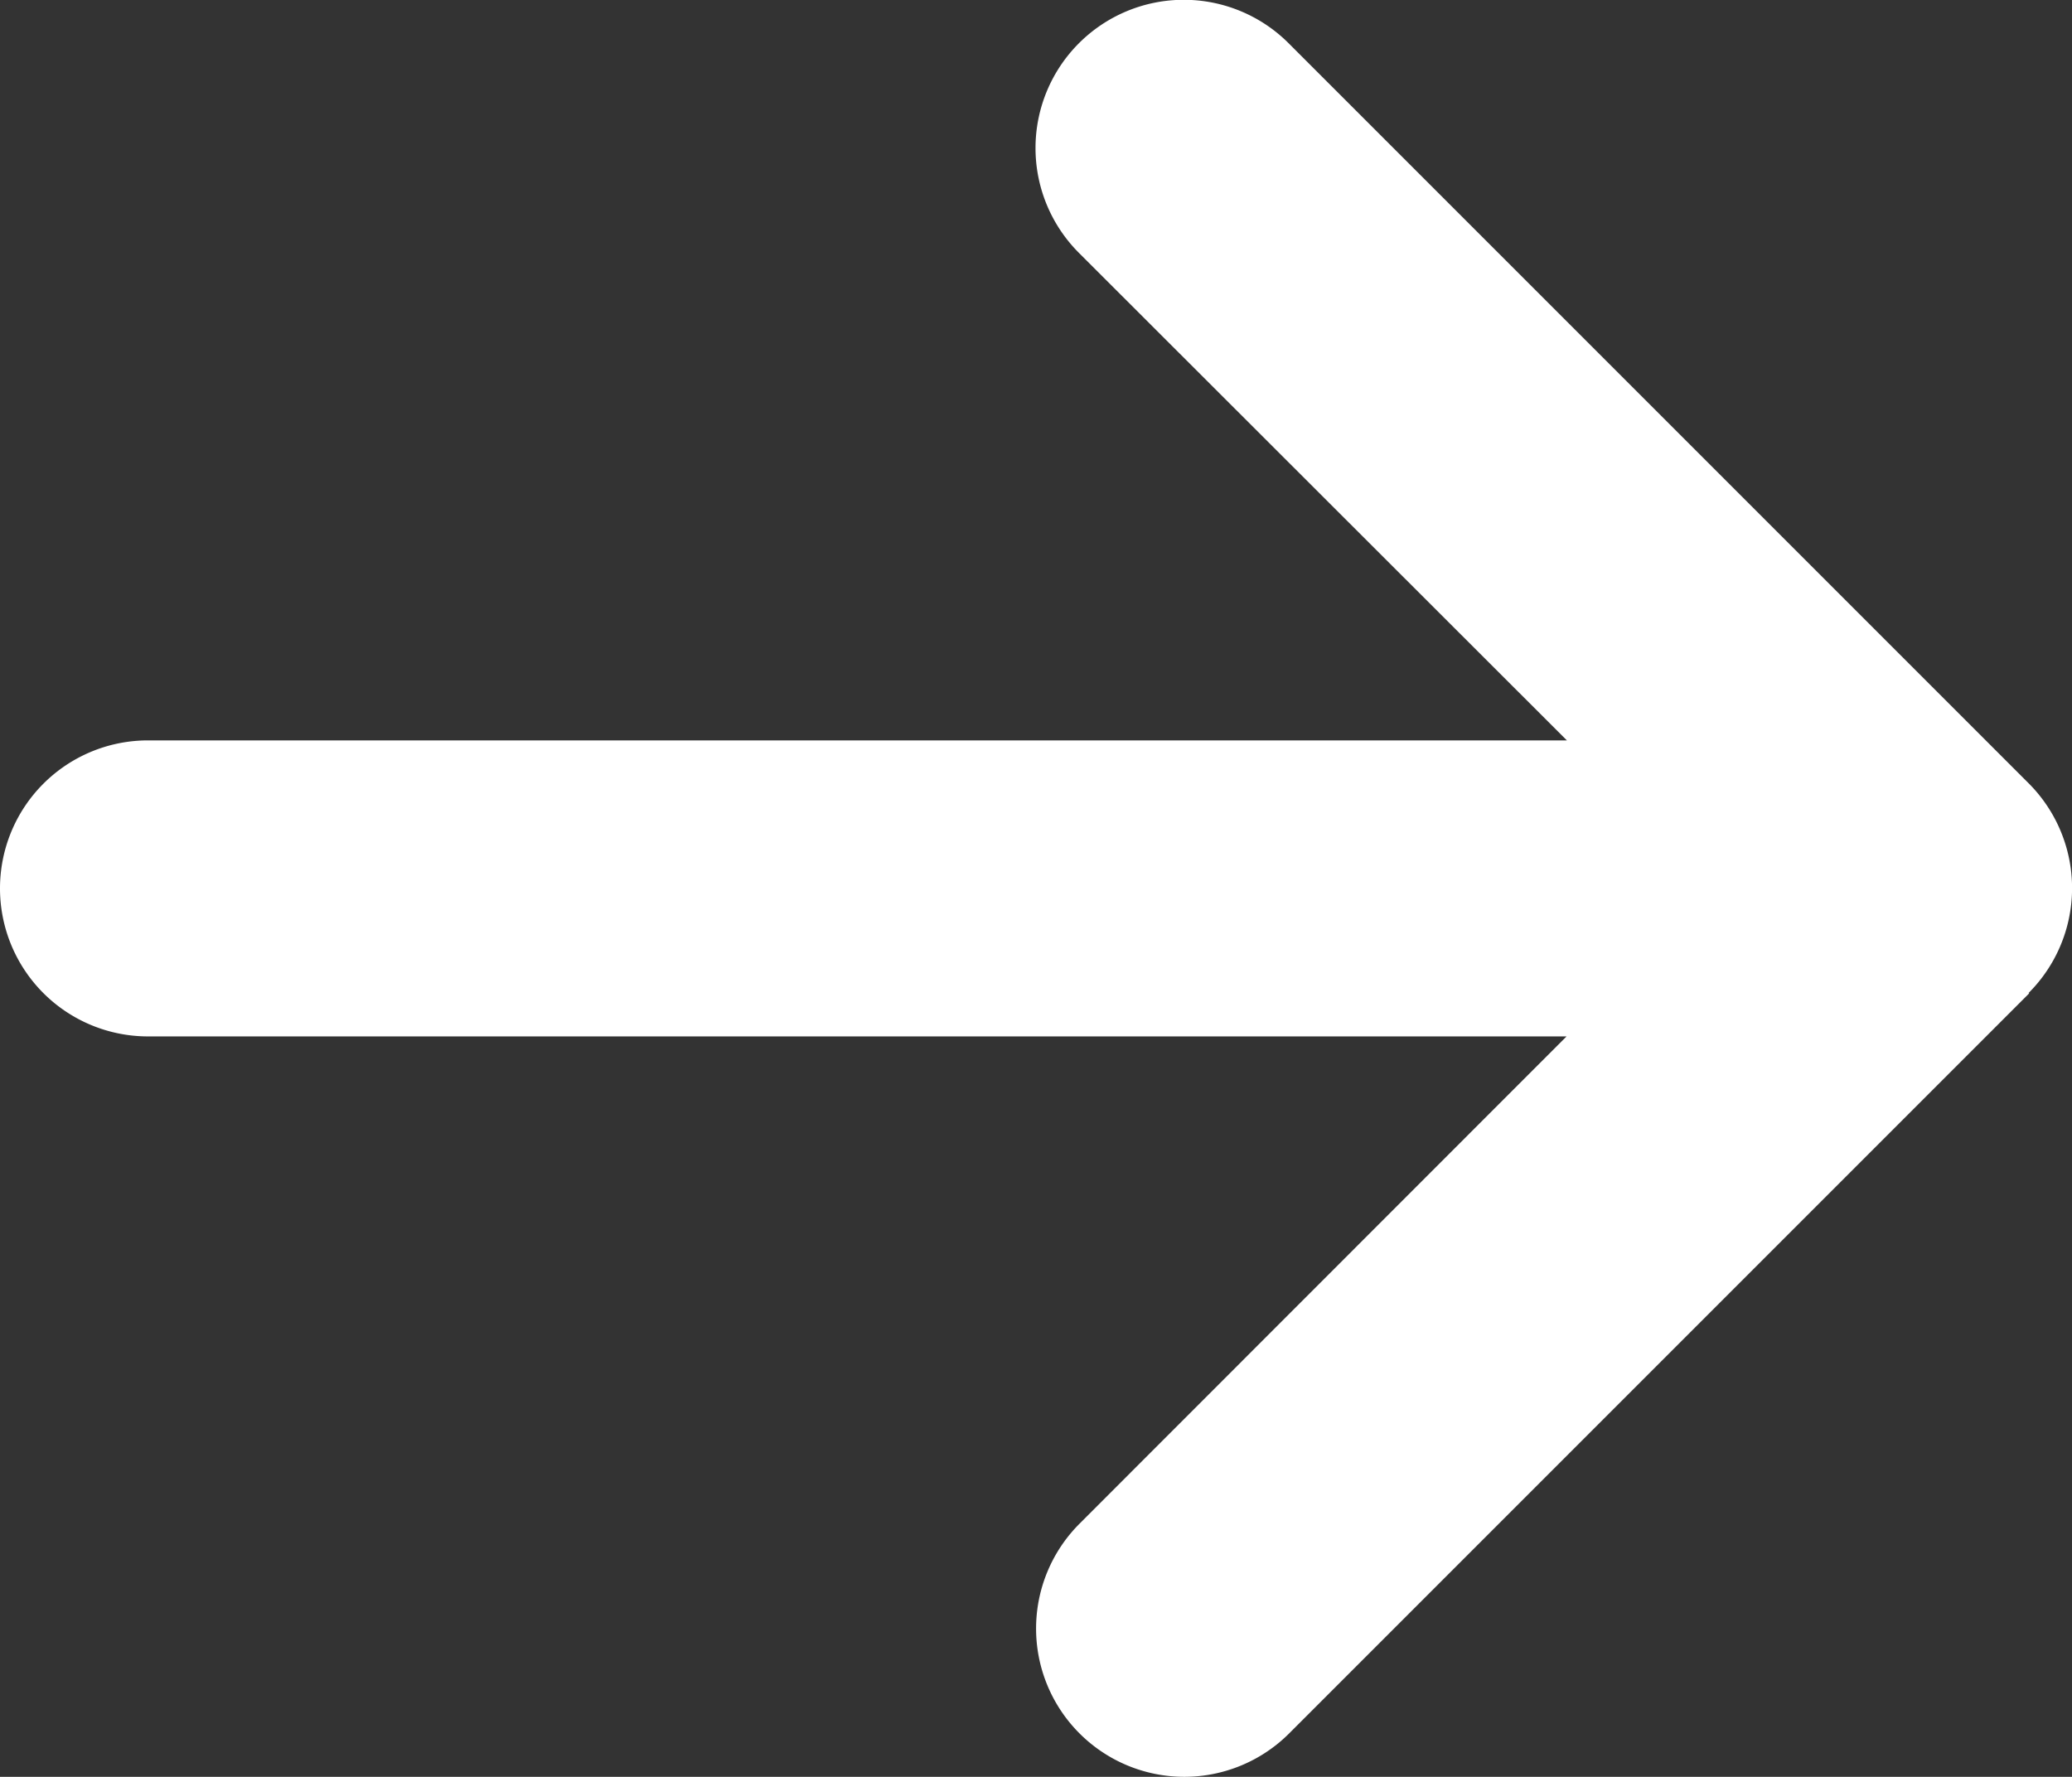 <?xml version="1.0" encoding="UTF-8"?>
<svg xmlns="http://www.w3.org/2000/svg" width="43.482" height="37.287" viewBox="0 0 43.482 37.287">
  <rect x="0" y="0" width="43.482" height="37.287" fill="#333333" stroke="none"/>
  <path id="arrow-white-right" d="M42.572,84.762a3.111,3.111,0,0,0,0-4.4l-15.53-15.53a3.109,3.109,0,1,0-4.4,4.4l10.24,10.23H3.106a3.106,3.106,0,0,0,0,6.212H32.875L22.654,95.9a3.109,3.109,0,1,0,4.4,4.4l15.53-15.53Z" transform="translate(0 -63.925)" fill="#fff"></path>
</svg>
